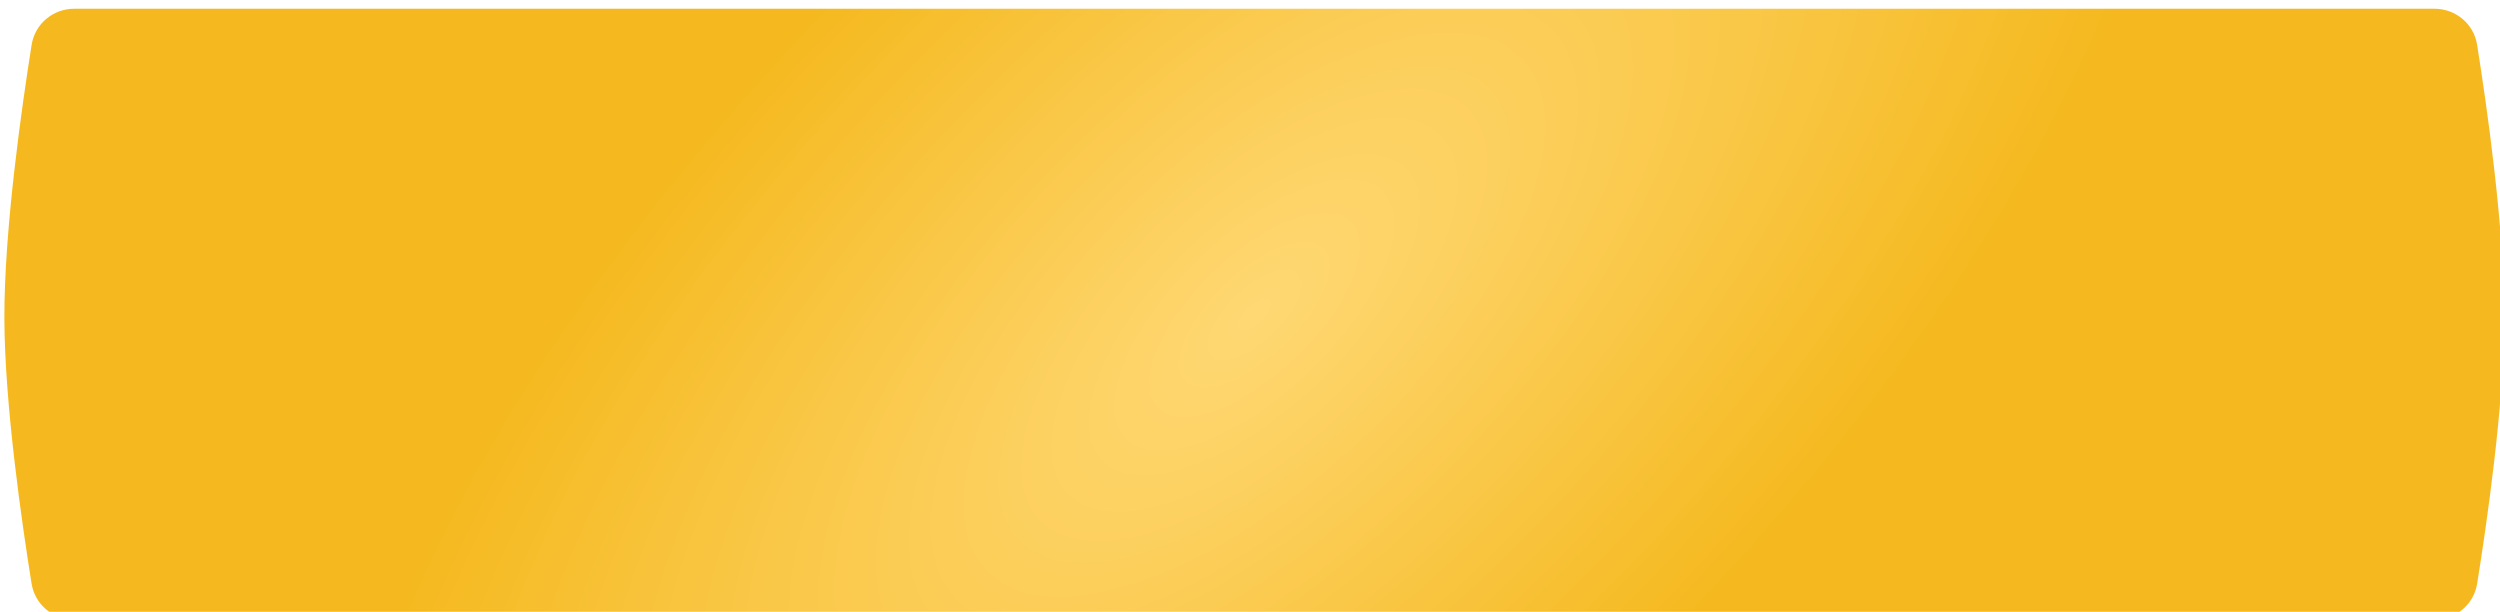 <?xml version="1.0" encoding="UTF-8"?> <svg xmlns="http://www.w3.org/2000/svg" width="1144" height="280" viewBox="0 0 1144 280" fill="none"> <g filter="url(#filter0_i_23_388)"> <path d="M12.479 16.476C14.004 6.909 22.28 0 31.968 0H1112.03C1121.72 0 1130 6.909 1131.52 16.476C1135.94 44.207 1144.13 101.157 1144 141.833C1143.87 181.116 1135.9 236.003 1131.54 263.094C1130 272.65 1121.73 279.556 1112.05 279.556H31.948C22.269 279.556 13.995 272.65 12.459 263.094C8.104 236.003 0.126 181.116 0.002 141.833C-0.127 101.157 8.059 44.207 12.479 16.476Z" fill="url(#paint0_radial_23_388)"></path> </g> <defs> <filter id="filter0_i_23_388" x="0" y="0" width="1152" height="295.556" filterUnits="userSpaceOnUse" color-interpolation-filters="sRGB"> <feFlood flood-opacity="0" result="BackgroundImageFix"></feFlood> <feBlend mode="normal" in="SourceGraphic" in2="BackgroundImageFix" result="shape"></feBlend> <feColorMatrix in="SourceAlpha" type="matrix" values="0 0 0 0 0 0 0 0 0 0 0 0 0 0 0 0 0 0 127 0" result="hardAlpha"></feColorMatrix> <feOffset dx="2" dy="4"></feOffset> <feGaussianBlur stdDeviation="7.5"></feGaussianBlur> <feComposite in2="hardAlpha" operator="arithmetic" k2="-1" k3="1"></feComposite> <feColorMatrix type="matrix" values="0 0 0 0 1 0 0 0 0 1 0 0 0 0 1 0 0 0 0.25 0"></feColorMatrix> <feBlend mode="normal" in2="shape" result="effect1_innerShadow_23_388"></feBlend> </filter> <radialGradient id="paint0_radial_23_388" cx="0" cy="0" r="1" gradientUnits="userSpaceOnUse" gradientTransform="translate(572 140) rotate(46.348) scale(240.483 539.674)"> <stop stop-color="#FFD874"></stop> <stop offset="1" stop-color="#F5B91F"></stop> </radialGradient> </defs> </svg> 